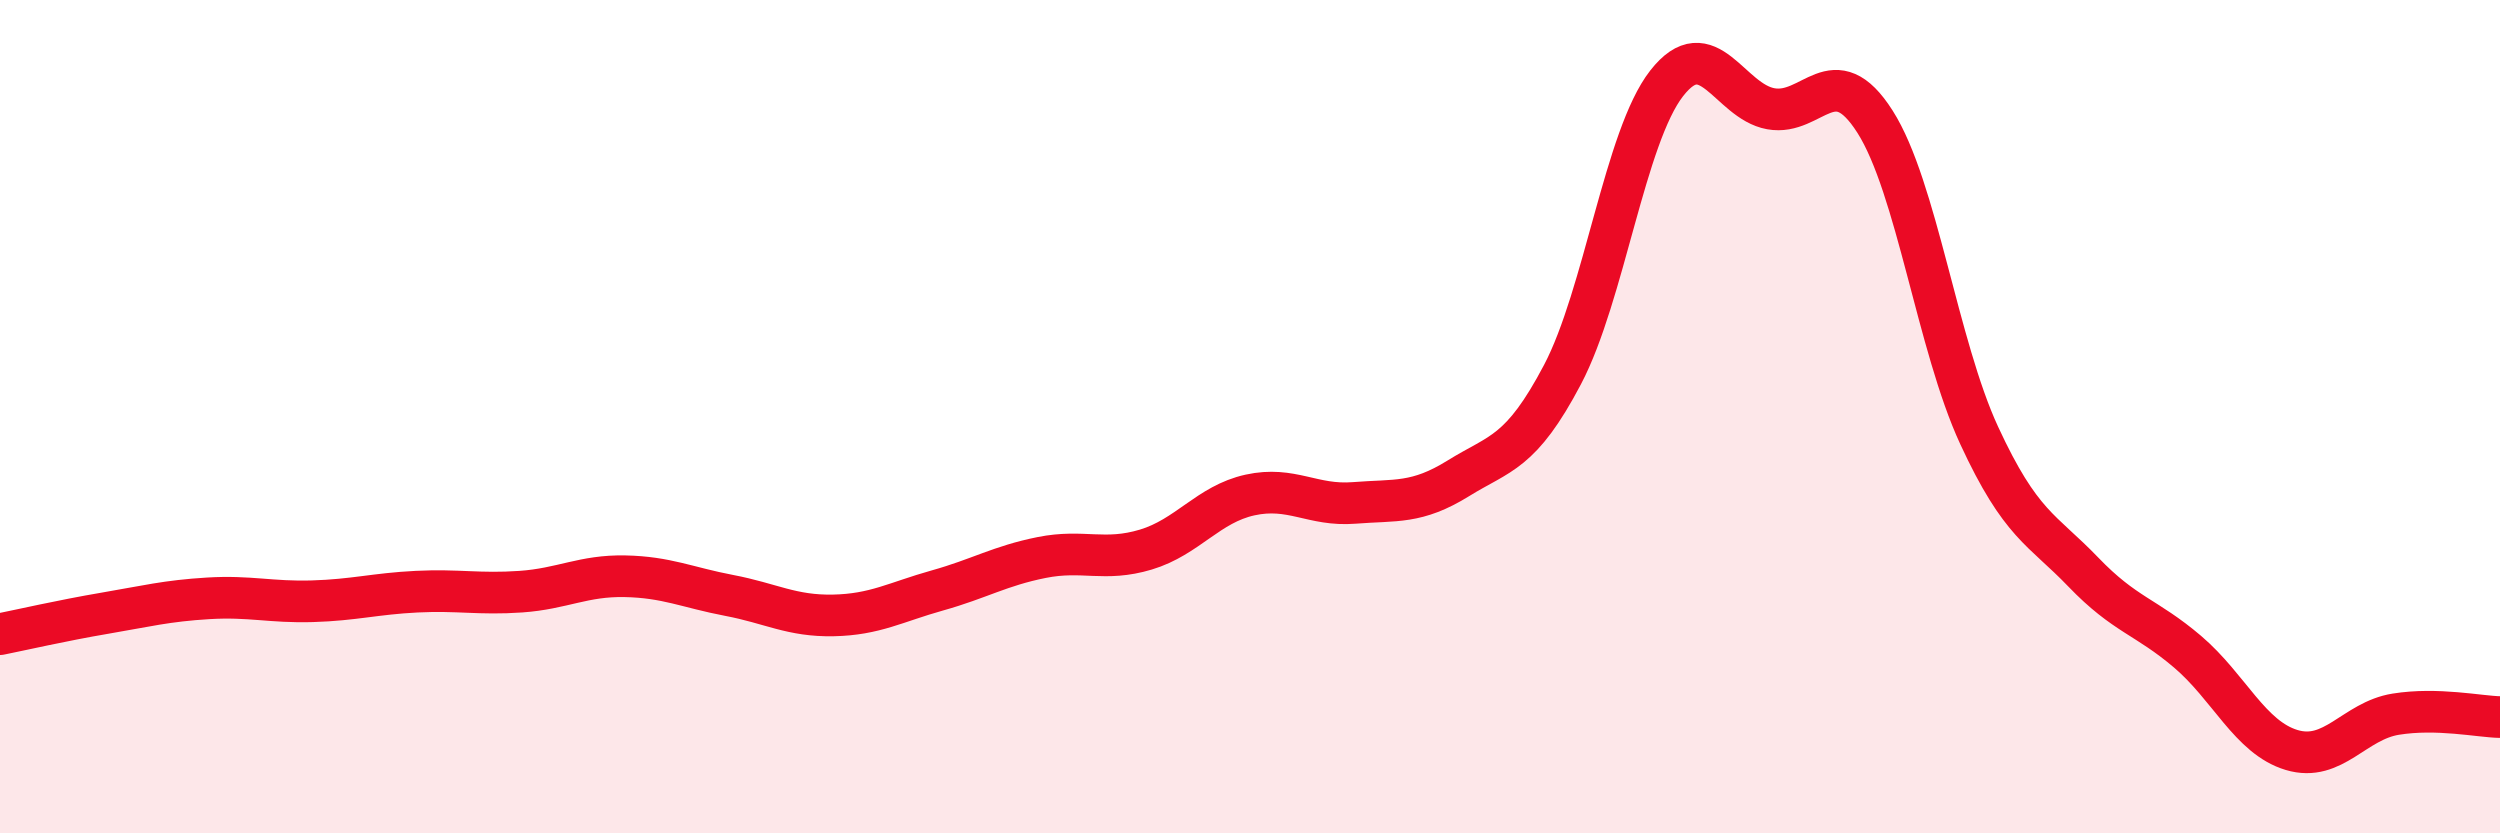 
    <svg width="60" height="20" viewBox="0 0 60 20" xmlns="http://www.w3.org/2000/svg">
      <path
        d="M 0,15.22 C 0.5,15.12 1.5,14.89 2.5,14.72 C 3.5,14.55 4,14.42 5,14.36 C 6,14.3 6.5,14.46 7.5,14.43 C 8.5,14.4 9,14.25 10,14.2 C 11,14.15 11.5,14.27 12.5,14.2 C 13.5,14.13 14,13.81 15,13.83 C 16,13.85 16.5,14.1 17.5,14.29 C 18.5,14.48 19,14.79 20,14.77 C 21,14.75 21.5,14.45 22.5,14.17 C 23.5,13.89 24,13.58 25,13.38 C 26,13.18 26.5,13.49 27.5,13.19 C 28.5,12.89 29,12.1 30,11.88 C 31,11.66 31.5,12.15 32.5,12.07 C 33.5,11.99 34,12.1 35,11.48 C 36,10.86 36.5,10.89 37.5,8.99 C 38.5,7.09 39,3.28 40,2 C 41,0.72 41.5,2.43 42.5,2.61 C 43.5,2.79 44,1.35 45,2.92 C 46,4.49 46.5,8.29 47.5,10.45 C 48.5,12.61 49,12.69 50,13.73 C 51,14.77 51.5,14.79 52.5,15.64 C 53.5,16.49 54,17.7 55,18 C 56,18.3 56.5,17.3 57.5,17.14 C 58.5,16.98 59.5,17.2 60,17.21L60 20L0 20Z"
        fill="#EB0A25"
        opacity="0.1"
        stroke-linecap="round"
        stroke-linejoin="round"
      />
      <path
        d="M 0,15.22 C 0.5,15.12 1.5,14.89 2.5,14.72 C 3.5,14.55 4,14.42 5,14.36 C 6,14.3 6.5,14.46 7.5,14.43 C 8.5,14.4 9,14.25 10,14.2 C 11,14.15 11.5,14.27 12.5,14.2 C 13.5,14.13 14,13.81 15,13.83 C 16,13.85 16.5,14.1 17.5,14.29 C 18.5,14.48 19,14.79 20,14.77 C 21,14.75 21.5,14.45 22.5,14.17 C 23.5,13.89 24,13.58 25,13.38 C 26,13.18 26.5,13.49 27.5,13.19 C 28.5,12.89 29,12.1 30,11.88 C 31,11.66 31.5,12.15 32.5,12.07 C 33.5,11.99 34,12.1 35,11.48 C 36,10.86 36.5,10.89 37.5,8.99 C 38.5,7.09 39,3.28 40,2 C 41,0.72 41.5,2.43 42.5,2.61 C 43.5,2.79 44,1.35 45,2.92 C 46,4.49 46.5,8.29 47.5,10.45 C 48.5,12.61 49,12.69 50,13.73 C 51,14.77 51.5,14.79 52.5,15.64 C 53.5,16.49 54,17.7 55,18 C 56,18.3 56.5,17.3 57.5,17.14 C 58.5,16.98 59.5,17.2 60,17.21"
        stroke="#EB0A25"
        stroke-width="1"
        fill="none"
        stroke-linecap="round"
        stroke-linejoin="round"
      />
    </svg>
  